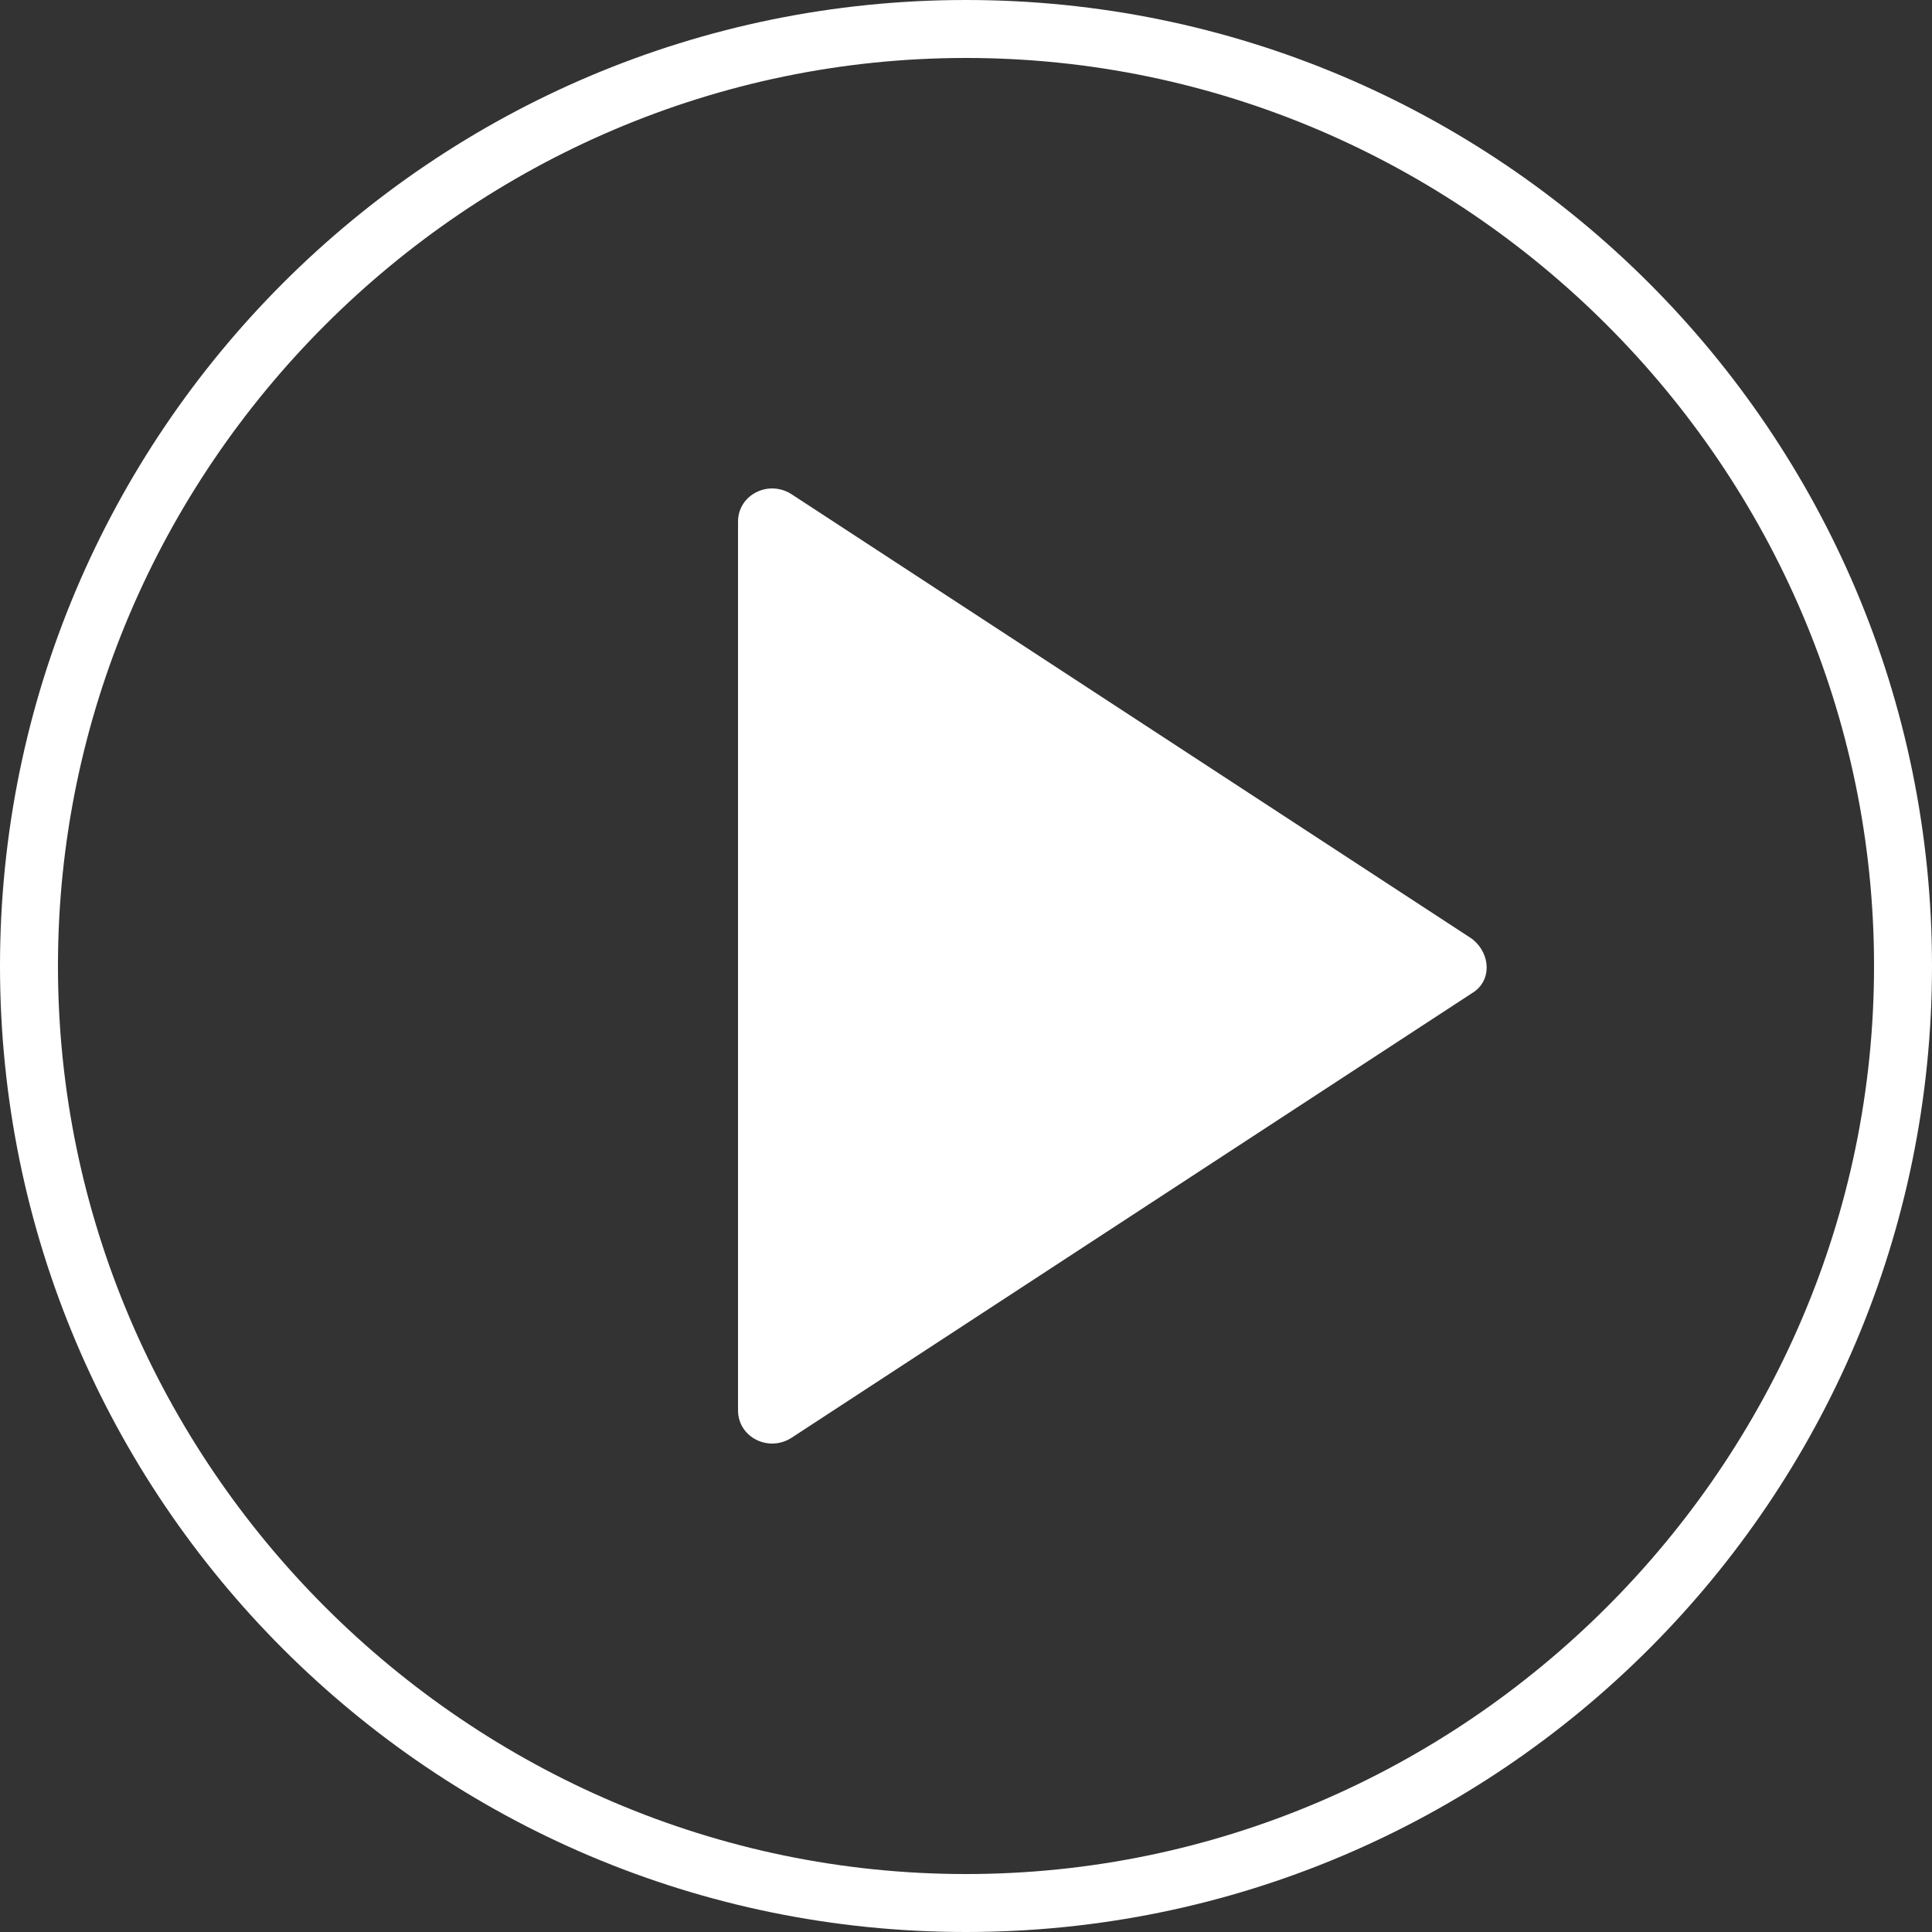 <?xml version="1.0" encoding="utf-8"?>
<!-- Generator: Adobe Illustrator 25.1.0, SVG Export Plug-In . SVG Version: 6.00 Build 0)  -->
<svg version="1.1" id="Слой_1" xmlns="http://www.w3.org/2000/svg" xmlns:xlink="http://www.w3.org/1999/xlink" x="0px" y="0px"
	 viewBox="0 0 50 50" style="enable-background:new 0 0 50 50;" xml:space="preserve">
<rect x="0" y="0" width="50" height="50" fill="#333333" stroke="none"/>
<style type="text/css">
	.st0{fill:#FFFFFF;}
</style>
<g>
	<g>
		<path class="st0" d="M25,0C11.2,0,0,11.2,0,25c0,13.8,11.2,25,25,25s25-11.2,25-25C50,11.2,38.8,0,25,0z M25,48.5
			C12.1,48.5,1.5,37.9,1.5,25C1.5,12.1,12.1,1.5,25,1.5S48.5,12.1,48.5,25C48.5,37.9,37.9,48.5,25,48.5z"/>
		<path class="st0" d="M19.1,13.5v23c0,0.7,0.8,1.1,1.4,0.7l17.6-11.5c0.5-0.3,0.5-1,0-1.4L20.5,12.8C19.9,12.4,19.1,12.8,19.1,13.5
			z"/>
	</g>
</g>
</svg>
